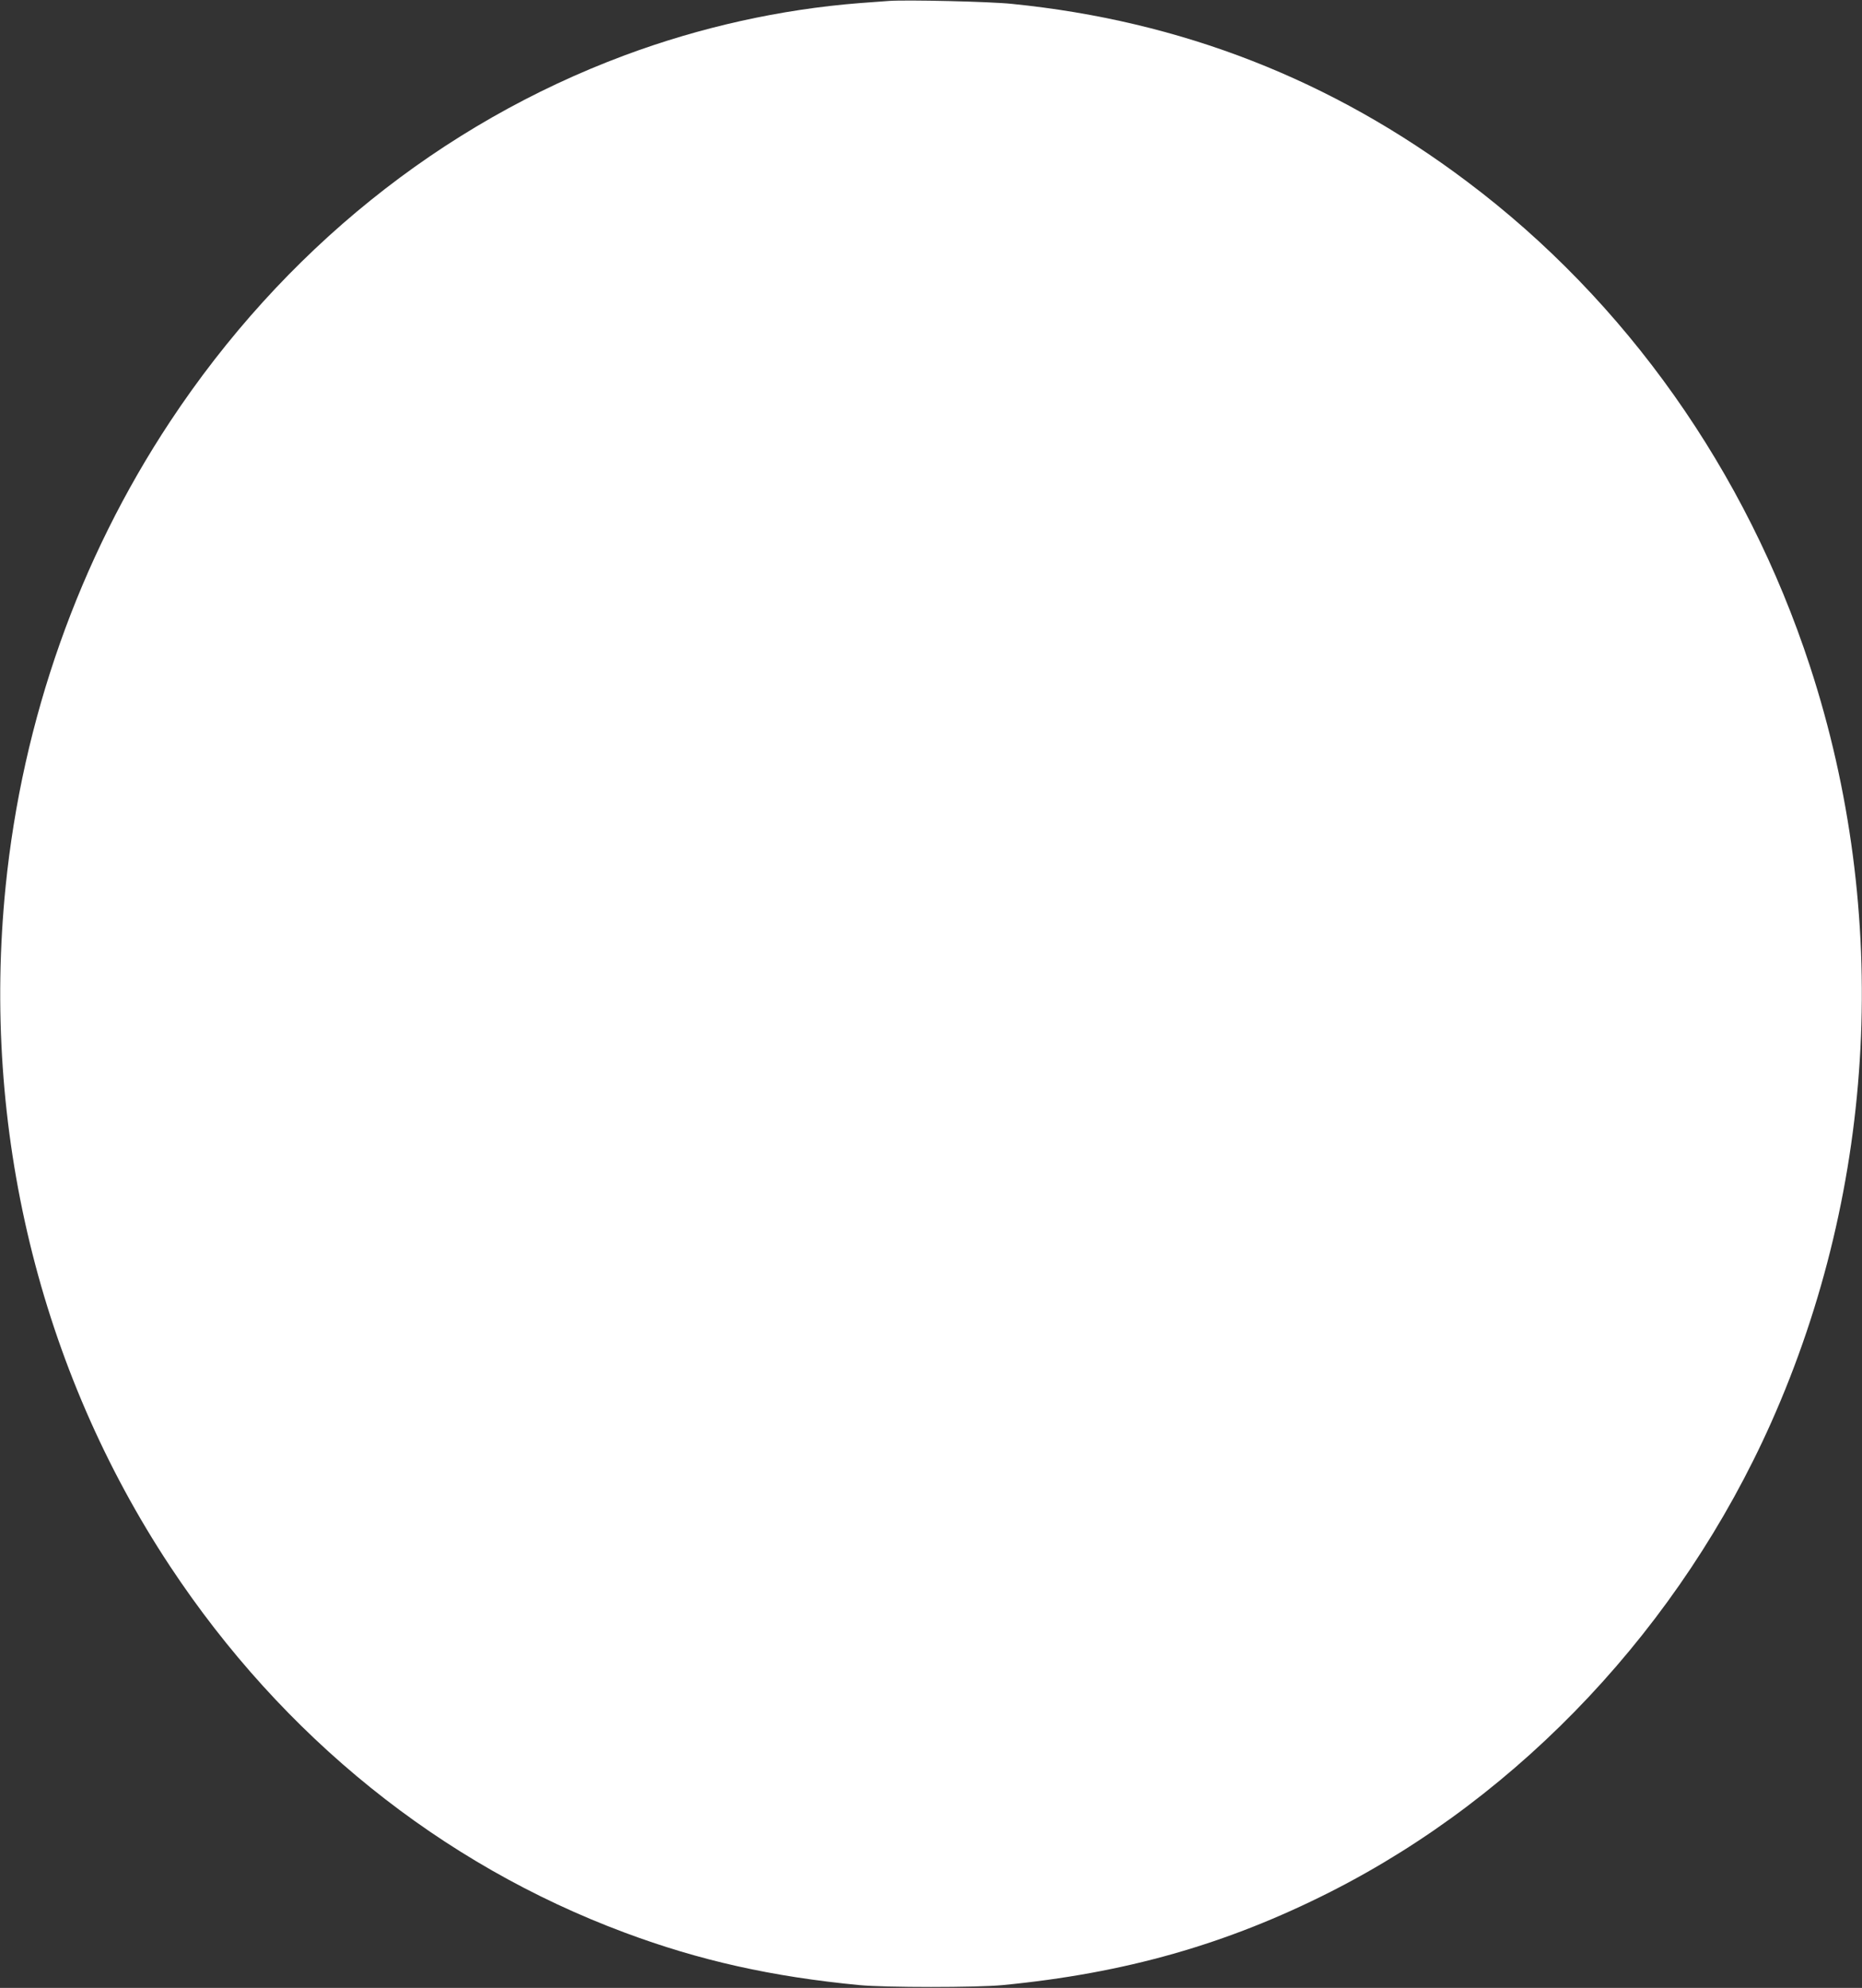<?xml version="1.0" standalone="no"?>
<!DOCTYPE svg PUBLIC "-//W3C//DTD SVG 20010904//EN"
 "http://www.w3.org/TR/2001/REC-SVG-20010904/DTD/svg10.dtd">
<svg version="1.0" xmlns="http://www.w3.org/2000/svg"
 width="1199pt" height="1280pt" viewBox="0 0 1199 1280"
 preserveAspectRatio="xMidYMid meet">
<rect x="0" y="0" width="1199" height="1280" fill="#333333" stroke="none"/>
<g transform="translate(0,1280) scale(0.1,-0.1)"
fill="#ffffff" stroke="none">
<path d="M5725 12794 c-27 -2 -113 -8 -190 -14 -509 -40 -1026 -155 -1512
-336 -1184 -441 -2202 -1261 -2928 -2359 -586 -886 -951 -1919 -1059 -2995
-156 -1555 219 -3105 1059 -4375 726 -1098 1744 -1918 2928 -2359 482 -180
948 -284 1512 -338 169 -16 751 -16 920 0 788 76 1444 262 2115 602 1230 624
2251 1711 2835 3020 680 1526 770 3279 250 4870 -411 1257 -1185 2352 -2207
3120 -872 657 -1843 1036 -2932 1145 -141 15 -680 27 -791 19z"/>
</g>
</svg>
